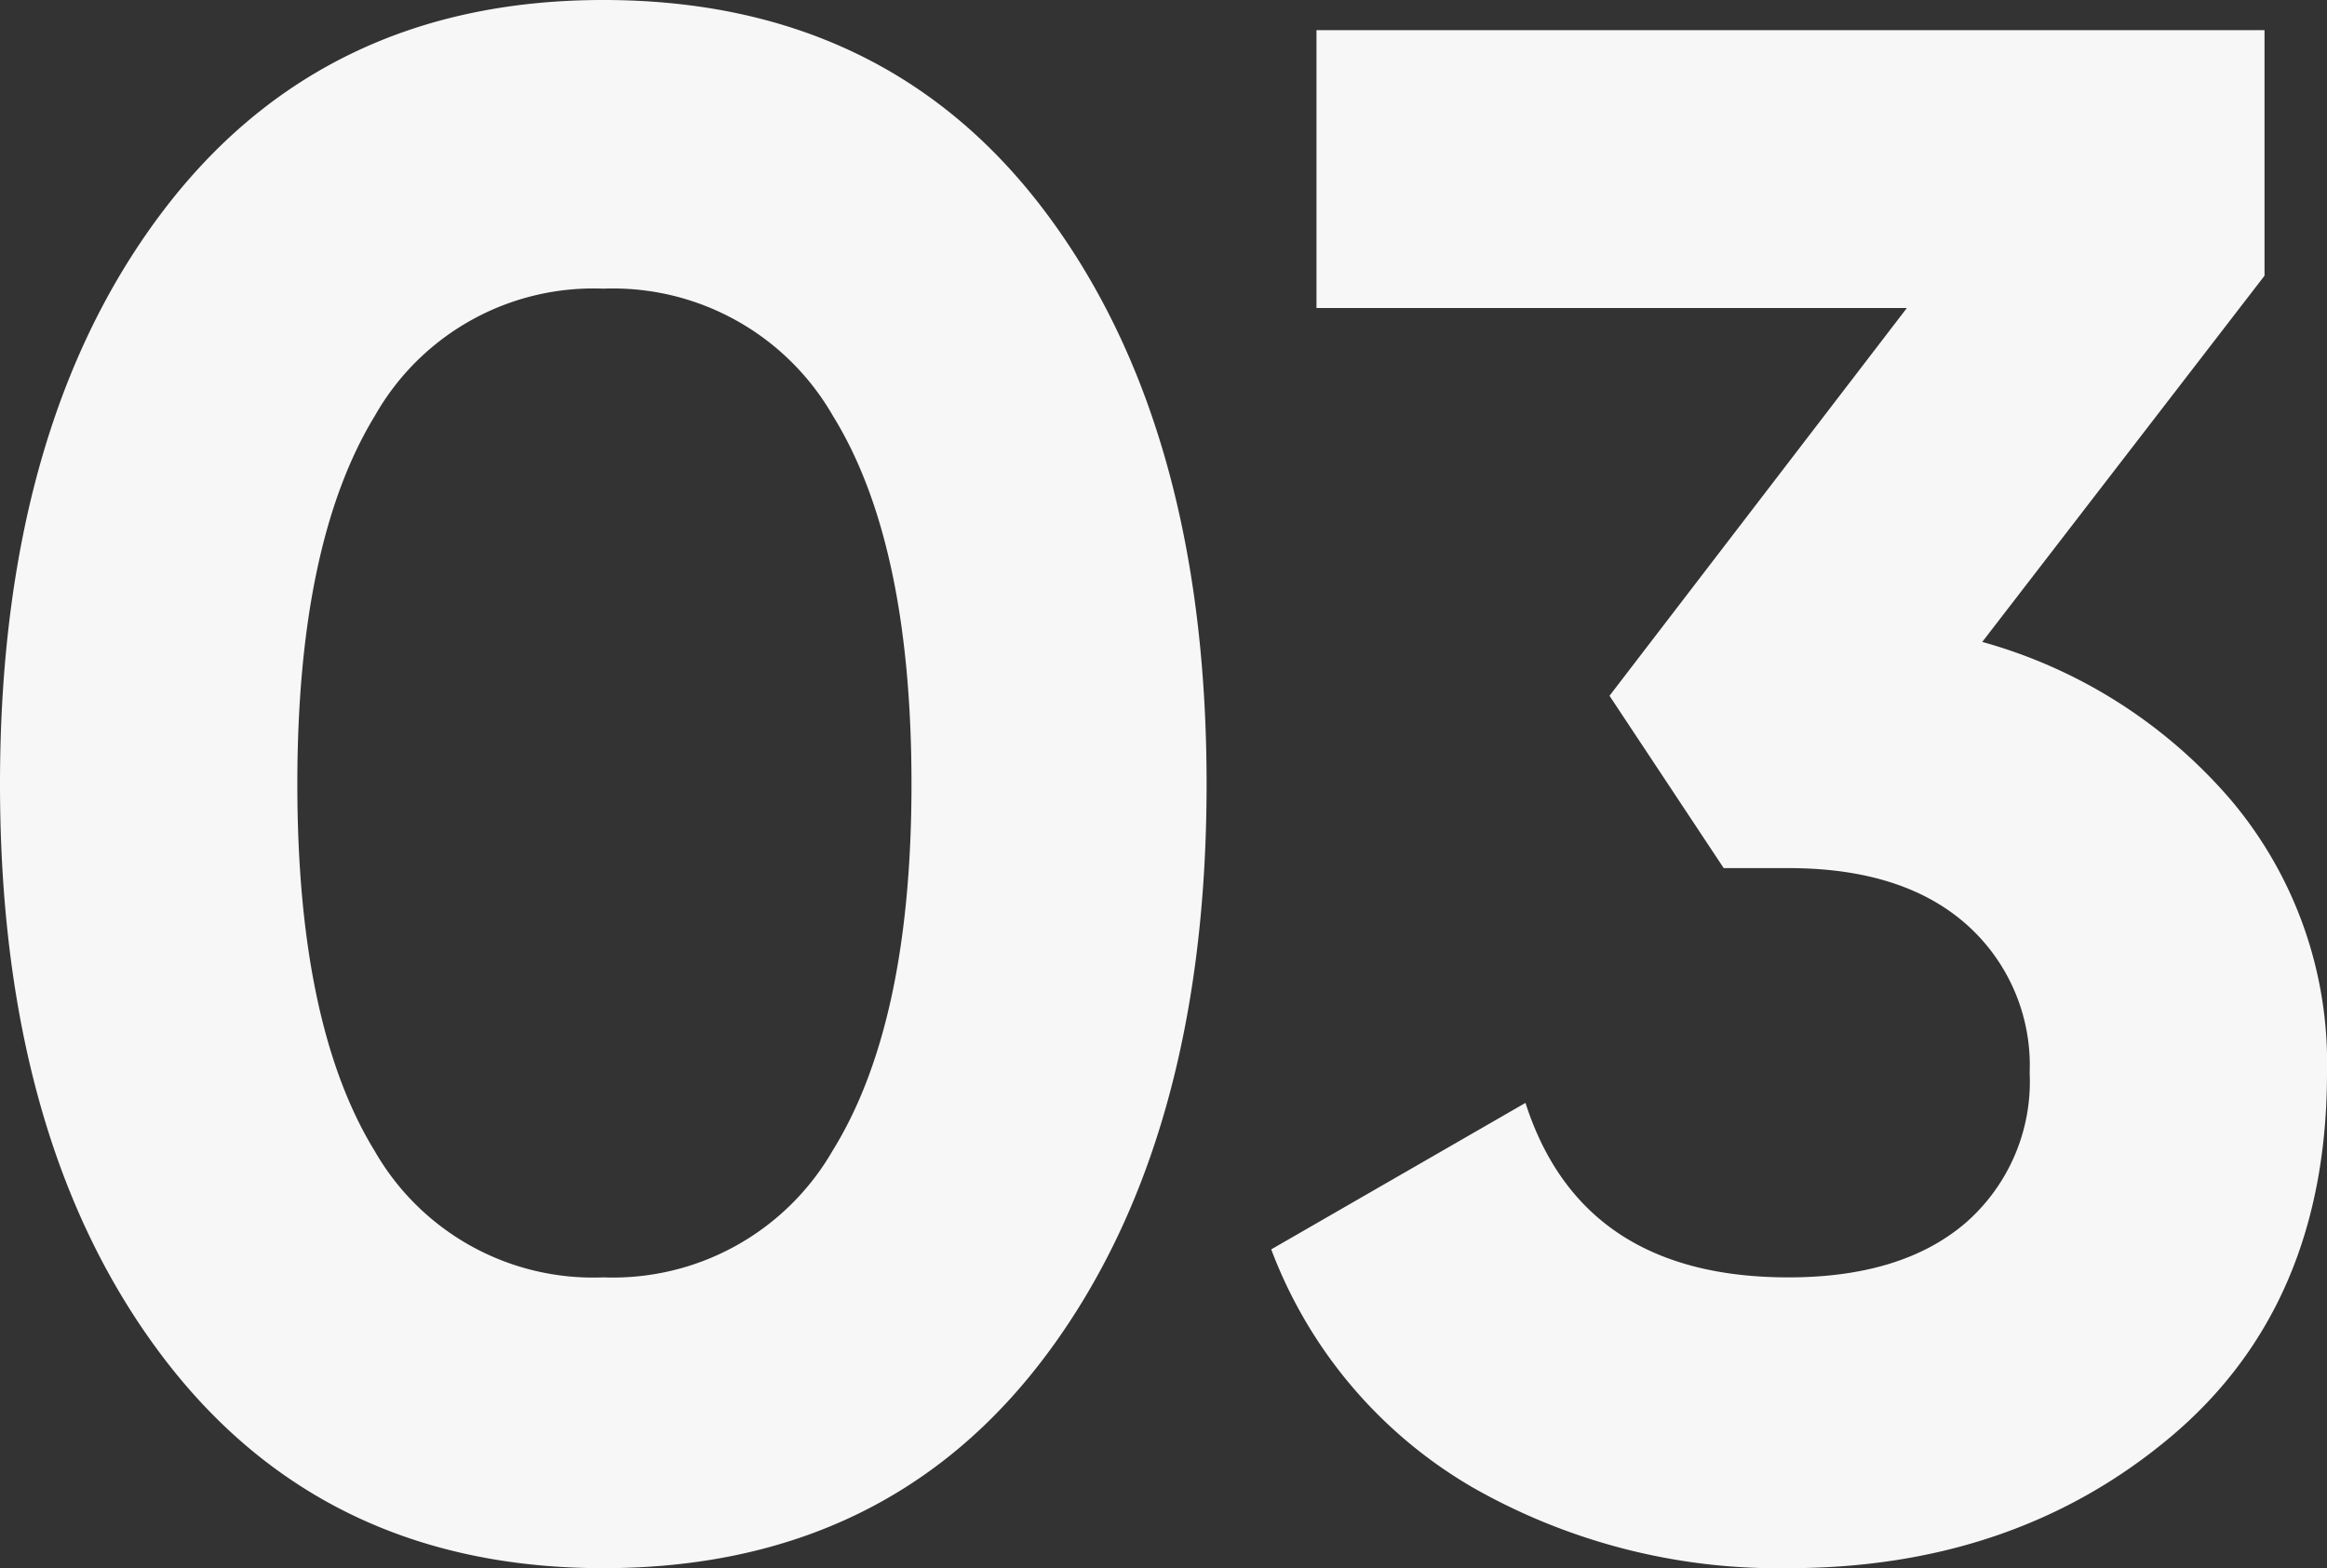 <svg xmlns="http://www.w3.org/2000/svg" width="140.4" height="94.64" viewBox="0 0 140.4 94.64">
  <rect x="0" y="0" width="140.4" height="94.64" fill="#333333" stroke="none"/>
  <path id="Path_313" data-name="Path 313" d="M40.95,1.82q-17.03,0-26.715-12.935T4.55-45.5q0-21.45,9.685-34.385T40.95-92.82q17.16,0,26.78,12.935T77.35-45.5q0,21.45-9.62,34.385T40.95,1.82ZM27.17-23.335A15.184,15.184,0,0,0,40.95-15.73,15.3,15.3,0,0,0,54.8-23.4q4.745-7.67,4.745-22.1,0-14.56-4.745-22.23A15.3,15.3,0,0,0,40.95-75.4a15.156,15.156,0,0,0-13.78,7.67q-4.68,7.67-4.68,22.23T27.17-23.335ZM124.15-54.08a30.509,30.509,0,0,1,15.015,9.555A24.588,24.588,0,0,1,144.95-28.08q0,14.04-9.425,21.97T112.45,1.82A37.189,37.189,0,0,1,93.4-3.055,28.029,28.029,0,0,1,81.25-17.42l15.34-8.84q3.38,10.53,15.86,10.53,6.89,0,10.725-3.315a11.322,11.322,0,0,0,3.835-9.035,11.369,11.369,0,0,0-3.835-8.97q-3.835-3.38-10.725-3.38h-3.9l-6.89-10.4,17.94-23.4H83.98V-91h57.2v14.82Z" transform="translate(-4.55 92.82)" fill="#f7f7f7"/>
</svg>
